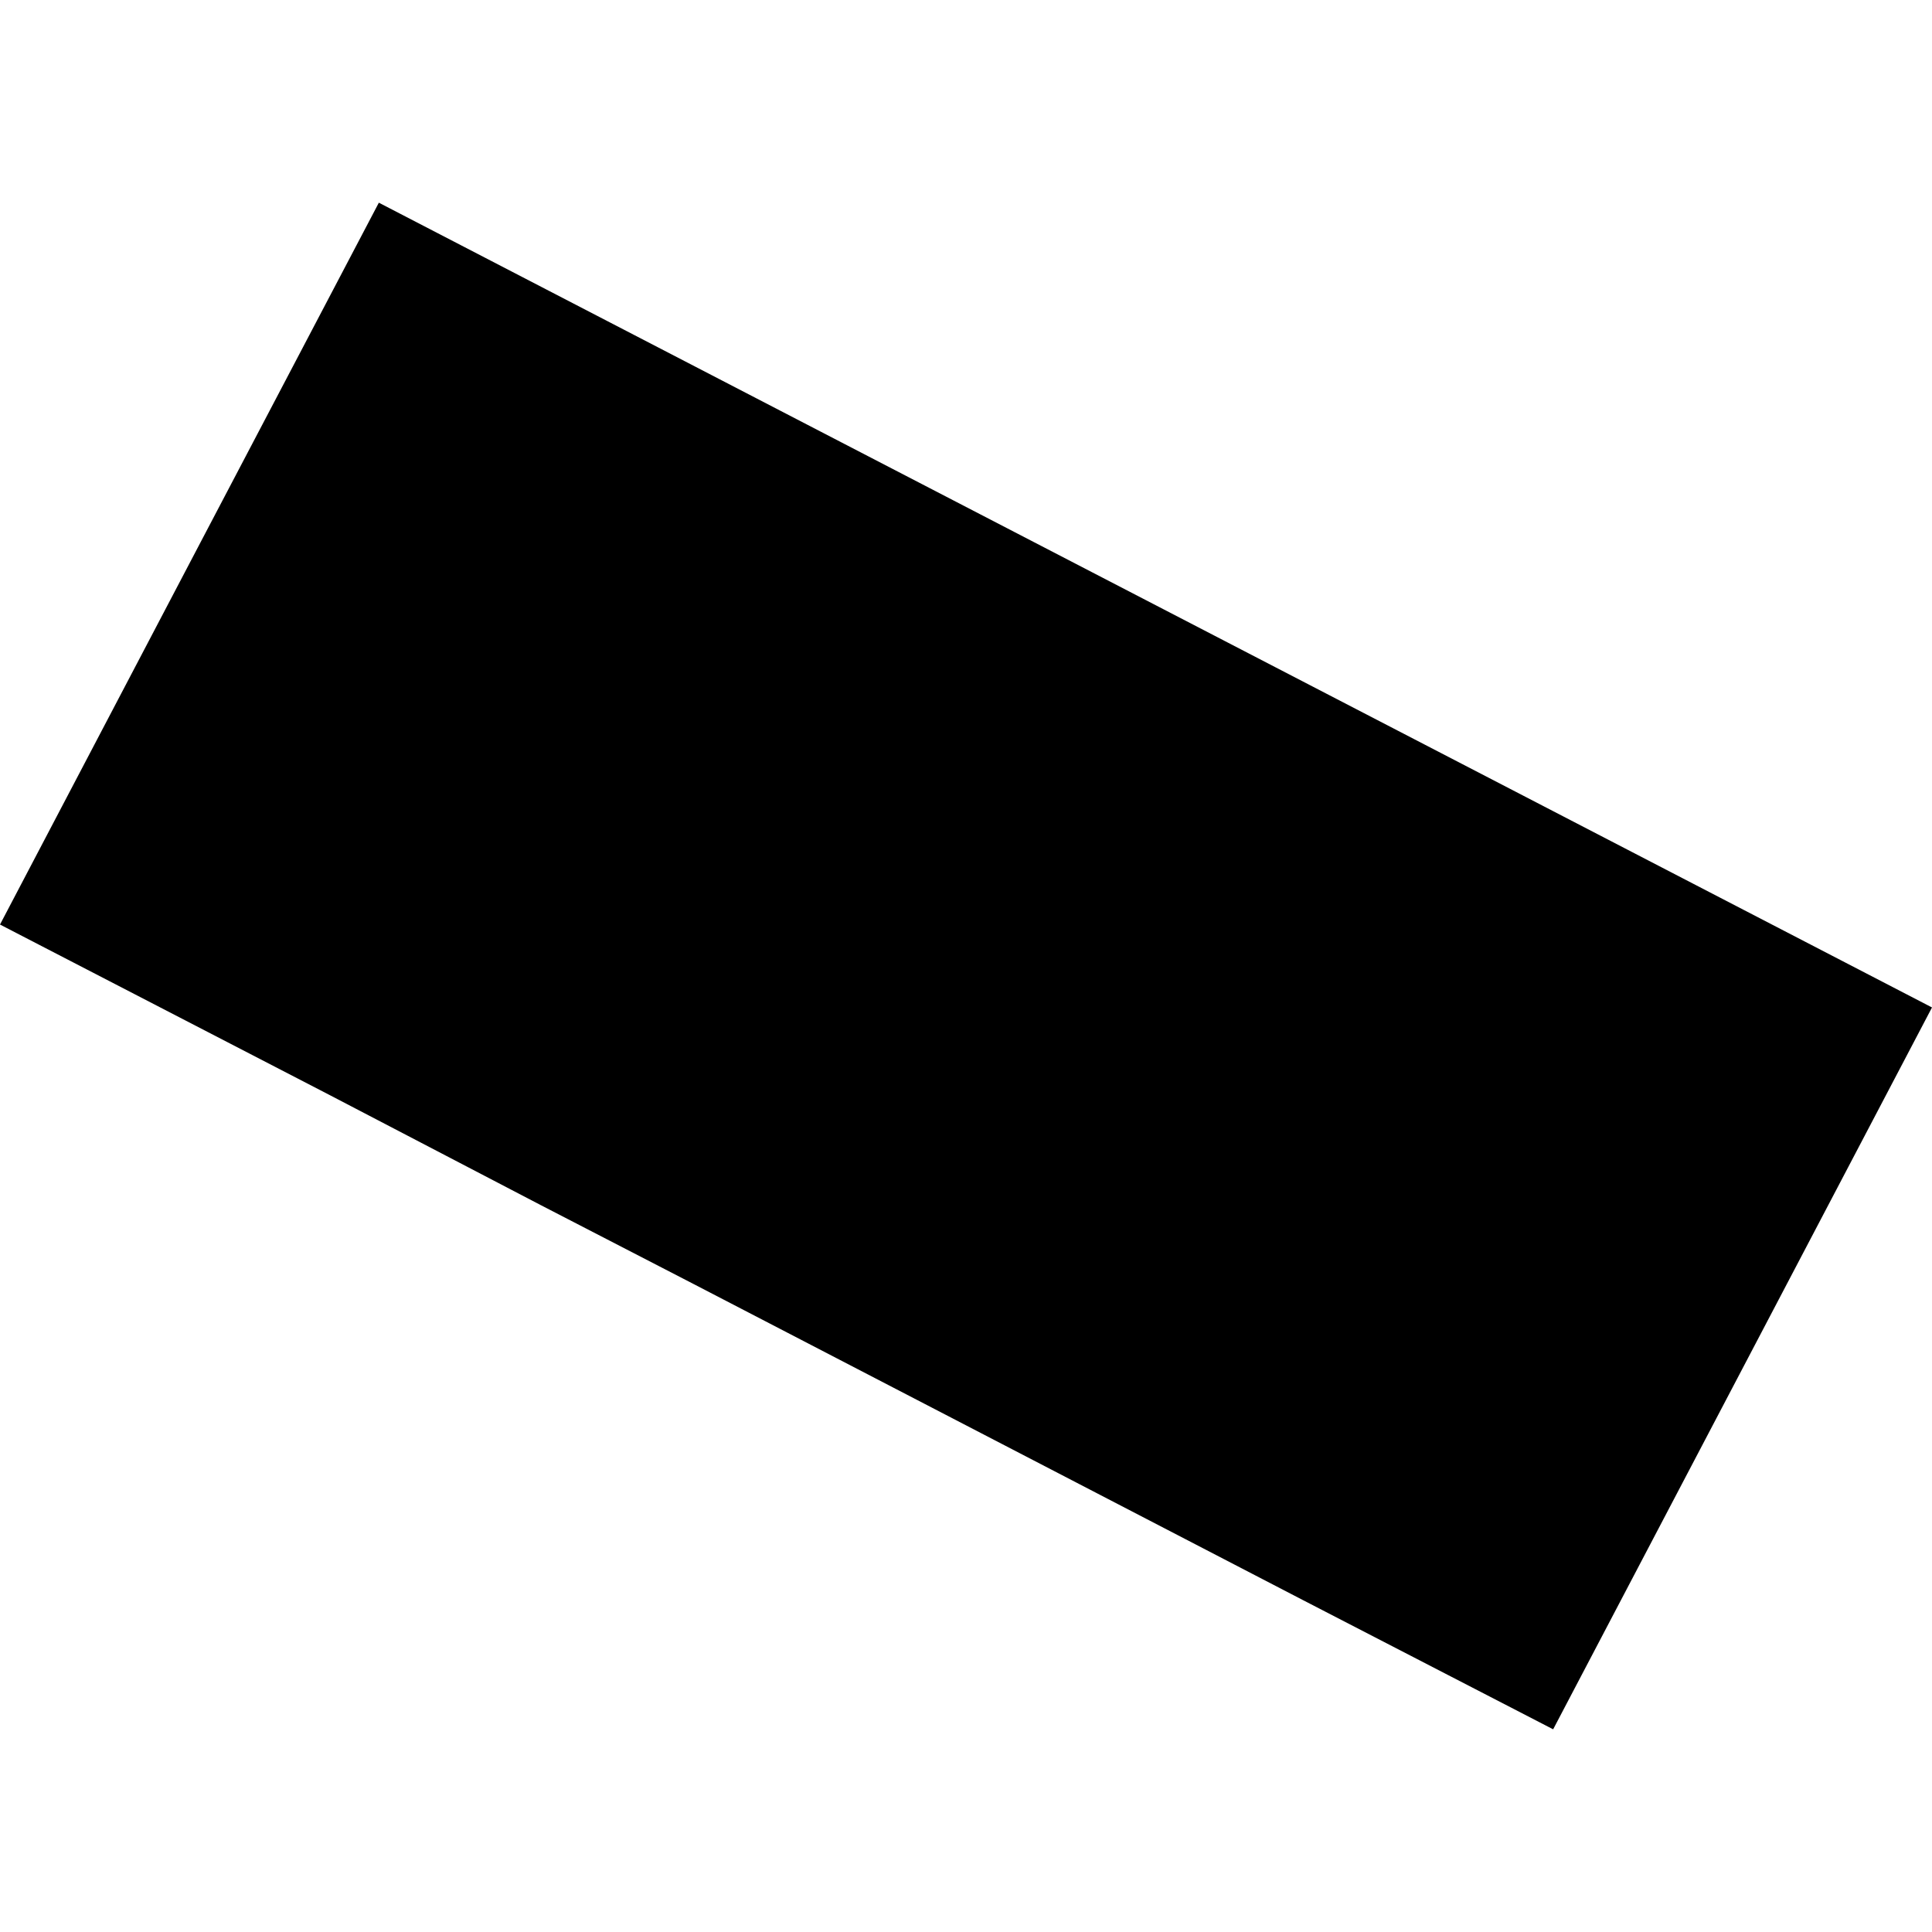 <?xml version="1.0" encoding="utf-8" standalone="no"?>
<!DOCTYPE svg PUBLIC "-//W3C//DTD SVG 1.1//EN"
  "http://www.w3.org/Graphics/SVG/1.1/DTD/svg11.dtd">
<!-- Created with matplotlib (https://matplotlib.org/) -->
<svg height="288pt" version="1.1" viewBox="0 0 288 288" width="288pt" xmlns="http://www.w3.org/2000/svg" xmlns:xlink="http://www.w3.org/1999/xlink">
 <defs>
  <style type="text/css">
*{stroke-linecap:butt;stroke-linejoin:round;}
  </style>
 </defs>
 <g id="figure_1">
  <g id="patch_1">
   <path d="M 0 288 
L 288 288 
L 288 0 
L 0 0 
z
" style="fill:none;opacity:0;"/>
  </g>
  <g id="axes_1">
   <g id="PatchCollection_1">
    <path clip-path="url(#peb345cd1b6)" d="M 56.474 30.215 
L 29.893 80.842 
L 0 137.82 
L 49.045 163.187 
L 80.637 179.658 
L 103.327 191.373 
L 194.174 238.496 
L 231.526 257.785 
L 288 150.18 
L 56.474 30.215 
"/>
   </g>
  </g>
 </g>
 <defs>
  <clipPath id="peb345cd1b6">
   <rect height="227.571" width="288" x="0" y="30.215"/>
  </clipPath>
 </defs>
</svg>
